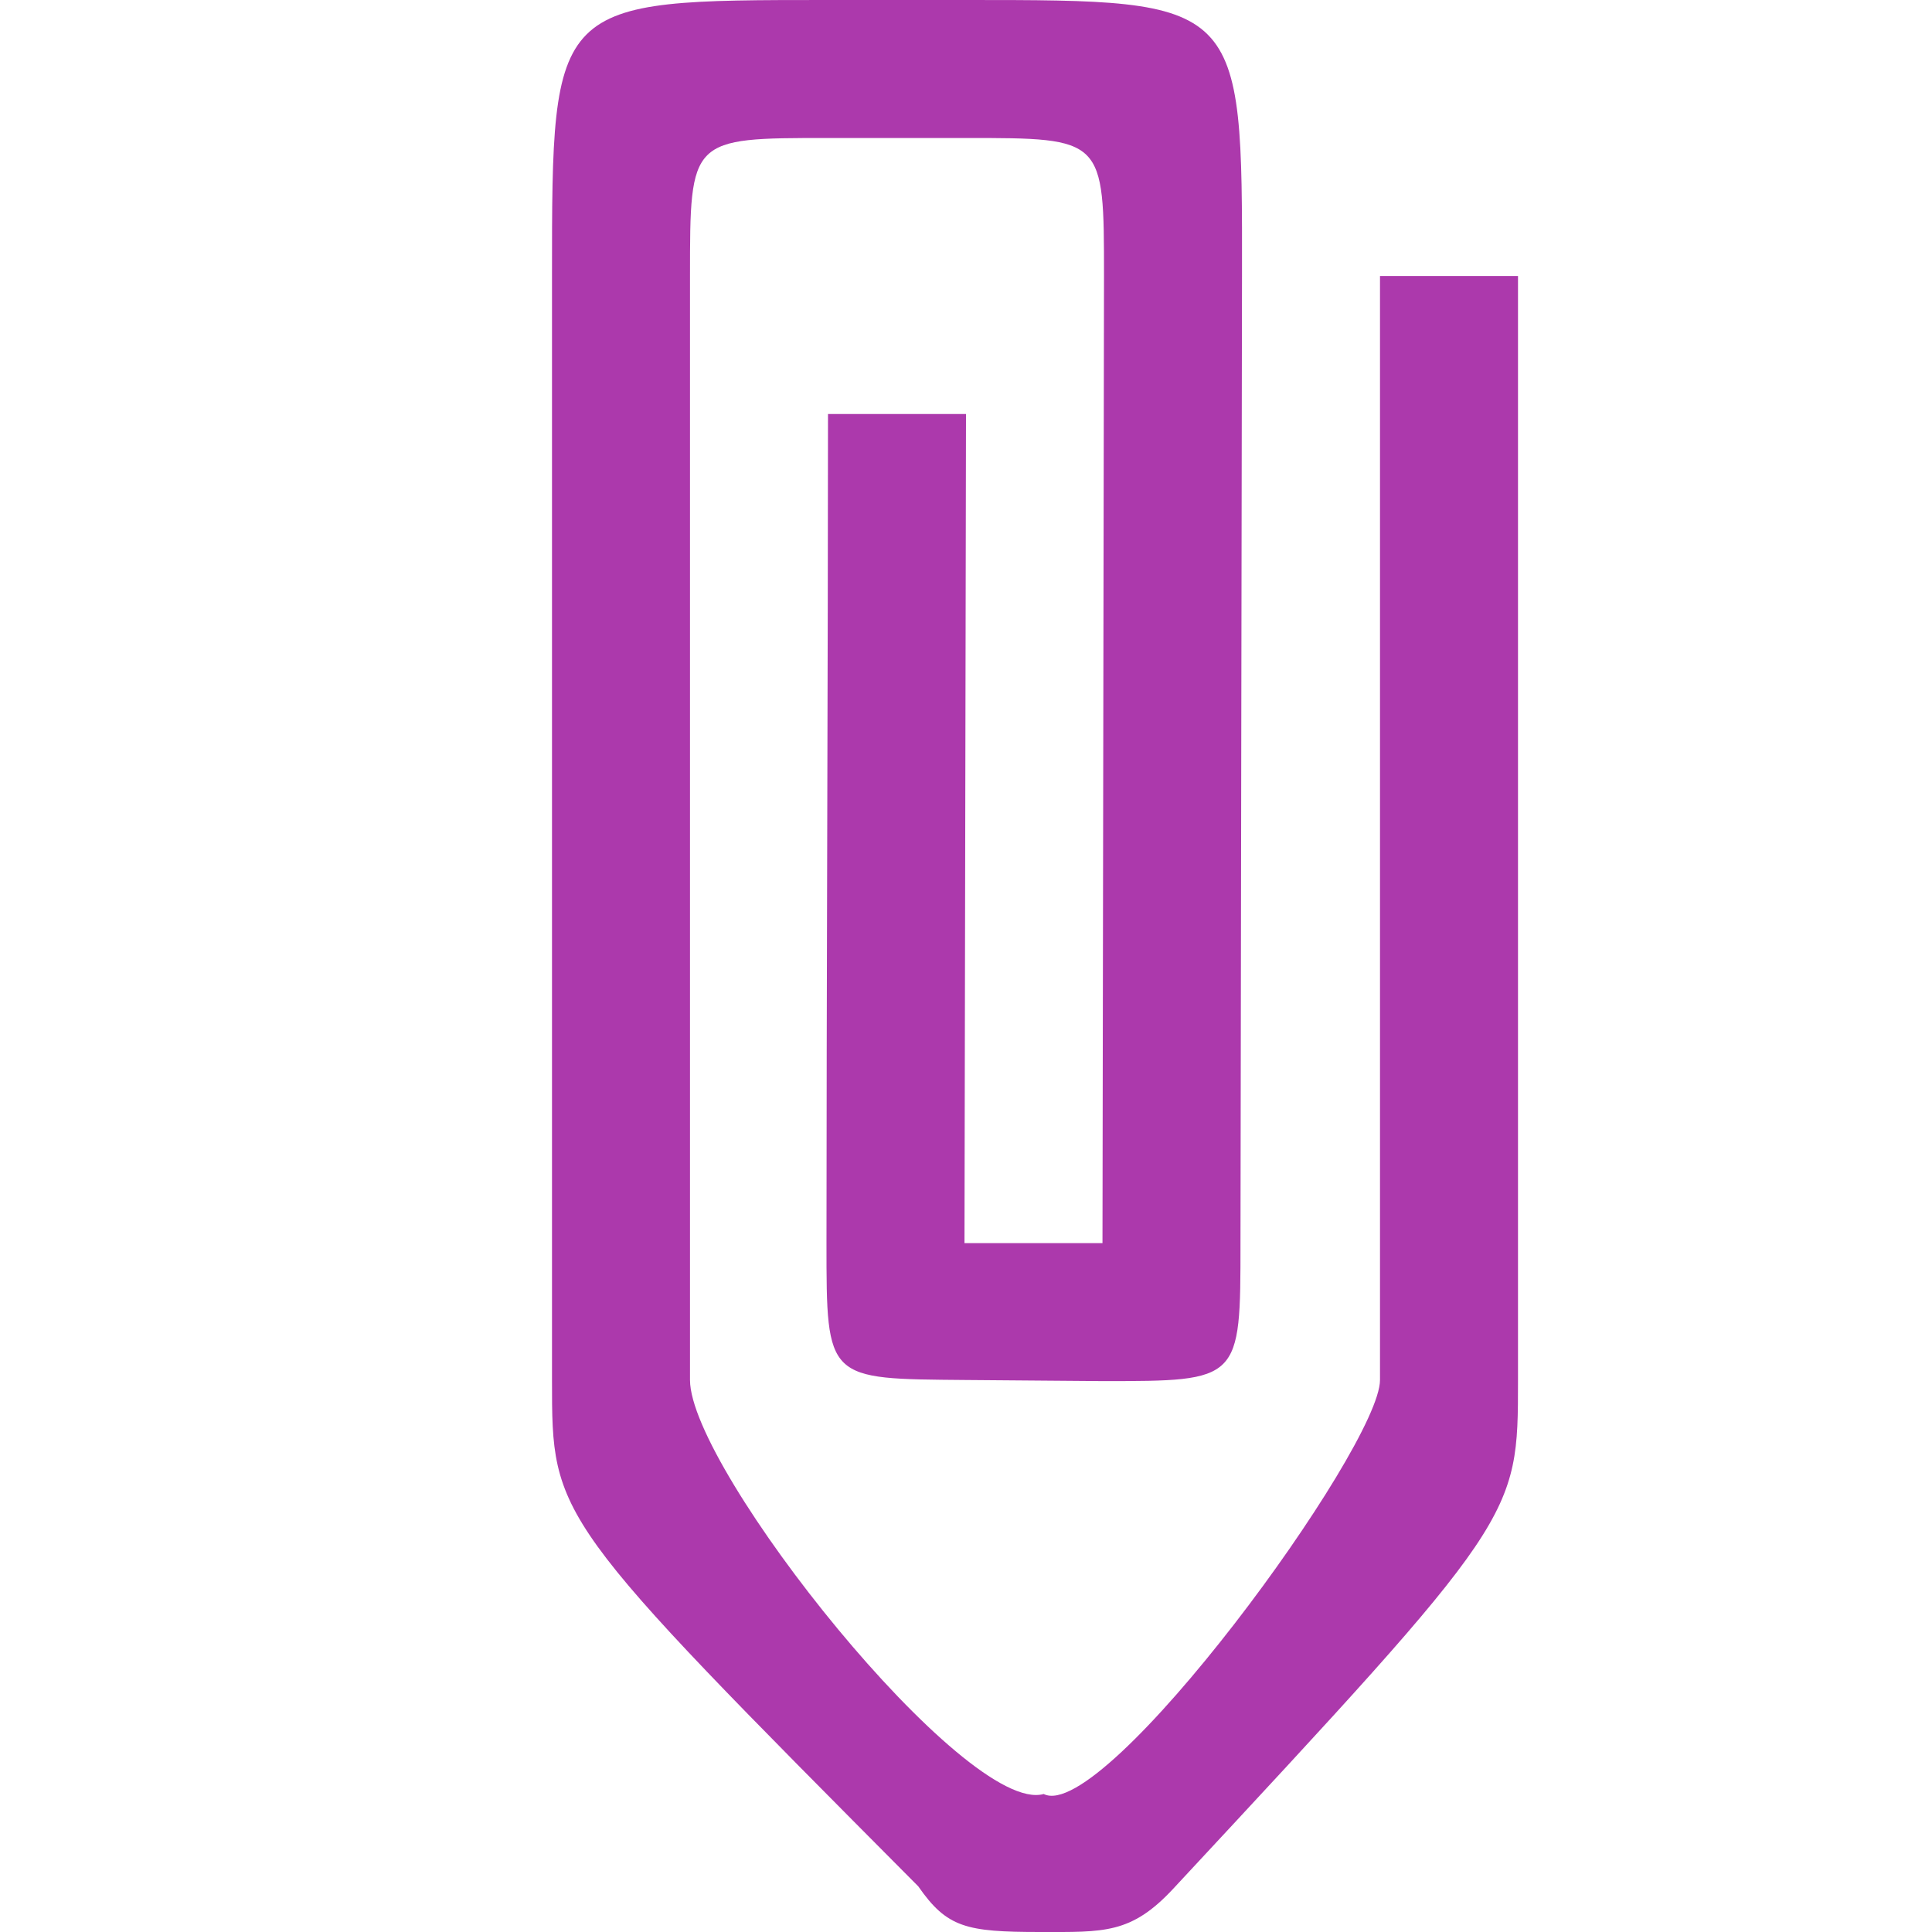 <svg width="14" height="14" viewBox="0 0 14 14" fill="none" xmlns="http://www.w3.org/2000/svg">
<g clip-path="url(#clip0)">
<path fill-rule="evenodd" clip-rule="evenodd" d="M5 10C5 9.281 5 4.667 5 2C5 1 5 1 6 1H7C8 1 8 1 8 2L7.989 9.008H6.989L7 3H6C6 4.667 5.989 7.342 5.989 9.008C5.989 10.008 5.989 9.991 7 10L7.989 10.008C8.989 10.008 8.989 10.008 8.989 9.008L9 2C9.003 2.26498e-06 9 0 7 0C6 0 7 0 6 0C4 0 4 0 4 2C4 5 4 7 4 10C4 11 4 11 6.654 13.669C6.862 13.968 7 14 7.537 14C8 14 8.196 14.016 8.503 13.685C11 11 11 11 11 10C11 6.667 11 5.333 11 2H10V10C10 10.489 8 13.223 7.563 13C7 13.16 5 10.649 5 10Z" fill="#AC39AC"/>
</g>
<defs>
<clipPath id="clip0">
<rect width="14" height="14" fill="white"/>
</clipPath>
</defs>
</svg>

